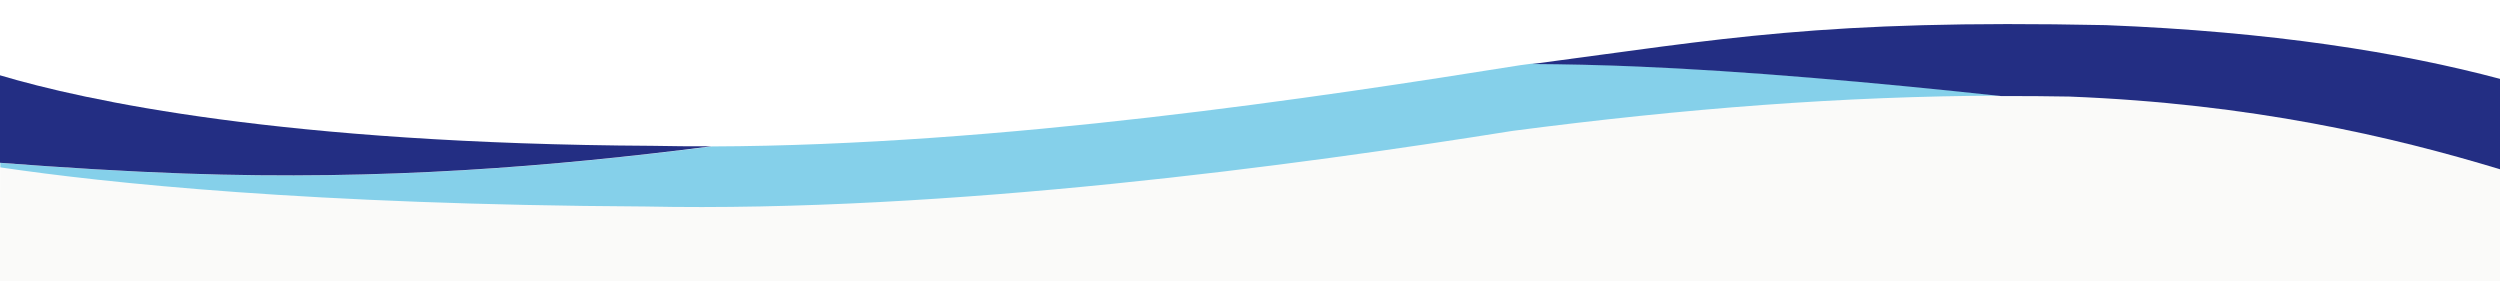 <?xml version="1.0" encoding="UTF-8"?>
<svg id="Layer_1" data-name="Layer 1" xmlns="http://www.w3.org/2000/svg" xmlns:xlink="http://www.w3.org/1999/xlink" viewBox="0 0 1440 161.8">
  <defs>
    <style>
      .cls-1 {
        filter: url(#drop-shadow-6);
      }

      .cls-2 {
        filter: url(#drop-shadow-5);
      }

      .cls-3 {
        fill: #85d0ea;
      }

      .cls-4 {
        fill: #fafaf9;
      }

      .cls-5 {
        fill: #232E83;
      }

      .cls-6 {
        fill: #7fc7df;
      }
    </style>
    <filter id="drop-shadow-5" x="-10.8" y="25" width="1175" height="106" filterUnits="userSpaceOnUse">
      <feOffset dx="0" dy="3.6"/>
      <feGaussianBlur result="blur" stdDeviation="3.6"/>
      <feFlood flood-color="#000" flood-opacity=".12"/>
      <feComposite in2="blur" operator="in"/>
      <feComposite in="SourceGraphic"/>
    </filter>
    <filter id="drop-shadow-6" x="-11.8" y="2.77" width="1464" height="110" filterUnits="userSpaceOnUse">
      <feOffset dx="0" dy="3.6"/>
      <feGaussianBlur result="blur-2" stdDeviation="3.6"/>
      <feFlood flood-color="#000" flood-opacity=".12"/>
      <feComposite in2="blur-2" operator="in"/>
      <feComposite in="SourceGraphic"/>
    </filter>
  </defs>
  <polygon class="cls-4" points="0 162.27 1440 162.27 1440 61.7 1173.52 25.66 500.2 89.17 104.86 80.97 .11 63.39 0 162.27"/>
  <path class="cls-6" d="M717.2,80.5c.2.7-1.3,1.2-1,.2.3,0,.7-.2,1-.2Z"/>
  <path class="cls-6" d="M564,97.5c.3.7-1.2.8-1,0h1Z"/>
  <g class="cls-2">
    <path class="cls-3" d="M371.36,115.34c174.87,3.61,376.62-23.87,499.72-43.53,99.75-13.02,190.74-20.02,281.43-20.32-71.97-7.77-147.3-14.48-211.05-17.08-20.17-.82-39.76-1.26-58.88-1.37-2.24.3-4.5.59-6.79.89-115.18,18.4-299.18,46.26-465.62,46.81-91.41,11.64-188.26,19.75-303.42,15.7-33.03-1.16-69.29-3.37-106.56-6.21v2.58c60.43,8.94,178.74,21.49,371.16,22.53Z"/>
  </g>
  <g class="cls-1">
    <path class="cls-5" d="M1212.61,10.87c-163.37-3.37-220.34,7.93-330.01,22.41,19.11.11,38.71.55,58.87,1.37,63.75,2.6,139.08,9.31,211.05,17.08,13.12-.04,26.24.05,39.37.29,105.24,4.13,185.78,22.98,248.32,41.94v-52.08c-57.49-15.32-131.84-27.26-227.6-31.02Z"/>
    <path class="cls-5" d="M409.77,80.67c-11.46.04-22.83-.05-34.1-.28C163.07,79.23,48.73,54.31-.21,39.71v50.44c37.27,2.84,73.52,5.05,106.55,6.21,115.16,4.06,212.01-4.05,303.42-15.7Z"/>
  </g>
</svg>